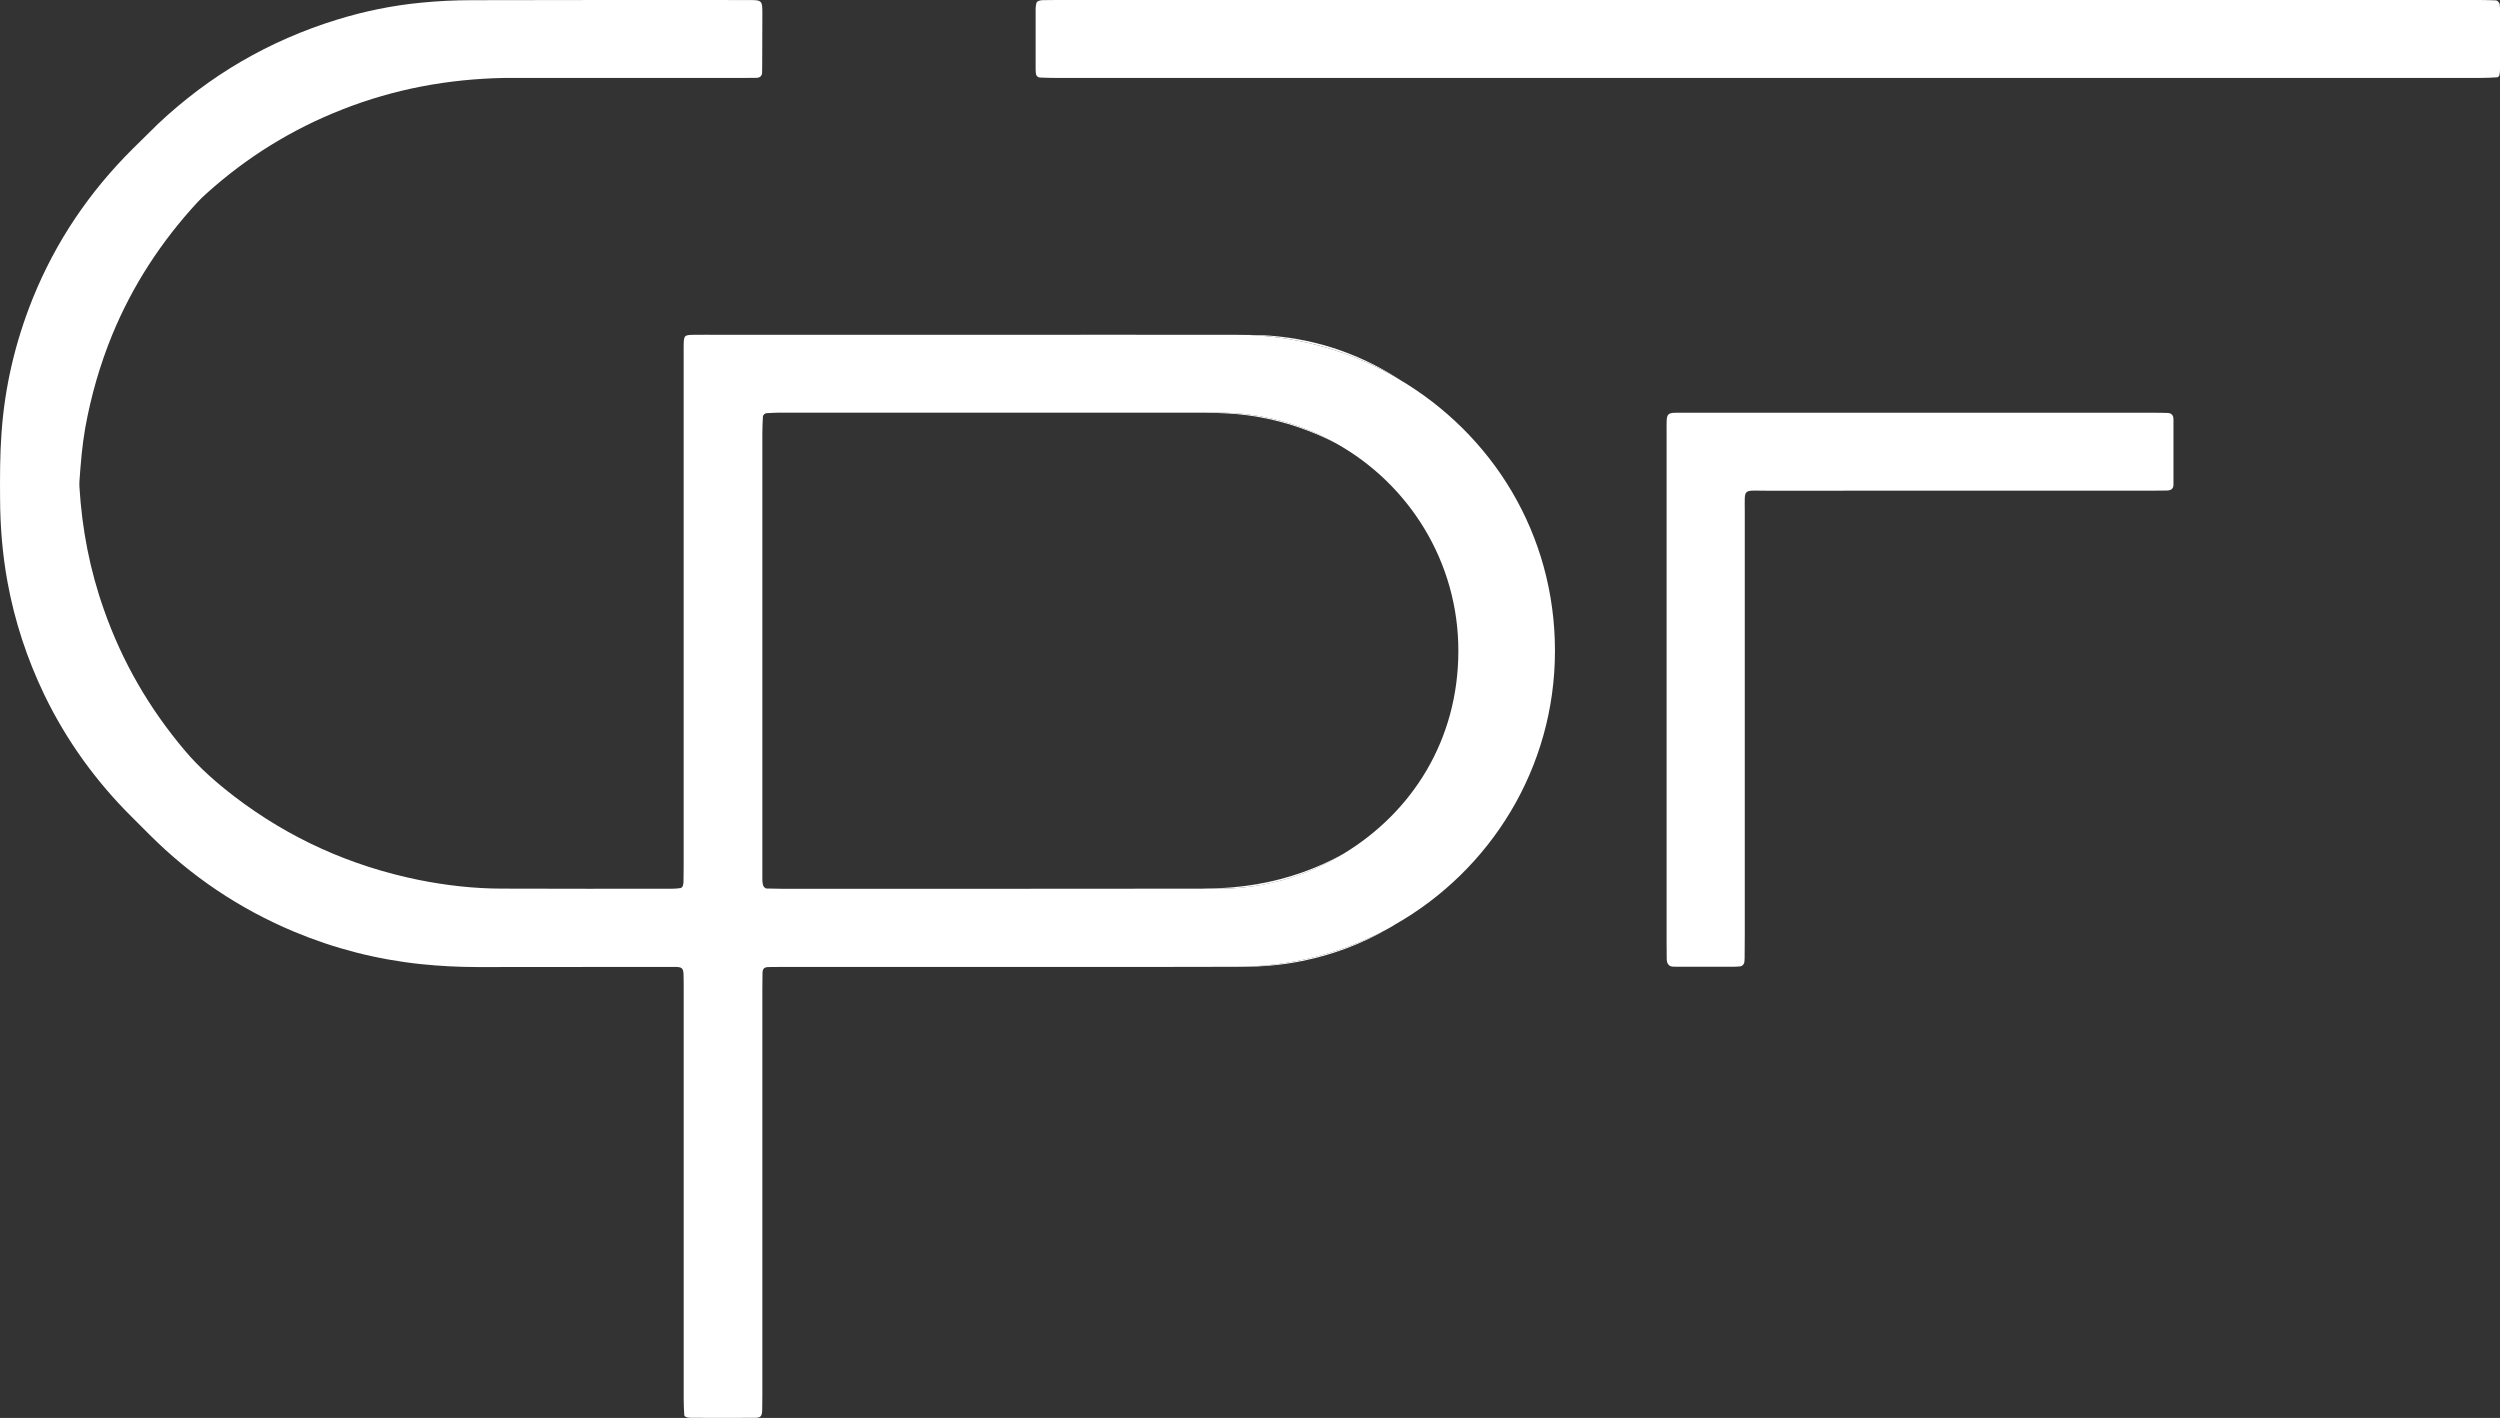 <svg width="67" height="38" viewBox="0 0 67 38" fill="none" xmlns="http://www.w3.org/2000/svg">
<rect x="0" y="0" width="67" height="38" fill="#333333" stroke="none"/>
<path d="M33.126 25.908H33.342C33.867 25.908 34.388 25.859 34.899 25.755C35.726 25.587 36.494 25.298 37.2 24.886C35.991 25.538 34.604 25.908 33.126 25.908ZM33.791 8.981C33.682 8.977 33.572 8.977 33.463 8.977C34.929 9.037 36.301 9.457 37.484 10.156C36.361 9.437 35.125 9.041 33.791 8.981ZM33.708 23.692C33.259 23.771 32.813 23.809 32.359 23.812C32.454 23.816 32.551 23.82 32.647 23.82C33.867 23.82 35.009 23.483 35.984 22.895C35.281 23.28 34.525 23.55 33.708 23.692ZM32.647 11.058C32.593 11.058 32.541 11.058 32.488 11.062C32.575 11.066 32.658 11.069 32.741 11.073C33.83 11.11 34.849 11.391 35.802 11.878C34.868 11.357 33.791 11.058 32.646 11.058H32.647Z" fill="white"/>
<path d="M37.482 10.156C36.299 9.455 34.928 9.037 33.461 8.977C33.352 8.977 33.242 8.973 33.128 8.973H33.12C30.841 8.969 28.571 8.973 26.295 8.973H19.236C19.039 8.973 18.843 8.969 18.646 8.973C18.326 8.973 18.326 8.977 18.322 9.294V23.238C18.322 23.369 18.322 23.5 18.318 23.627C18.318 23.665 18.311 23.706 18.299 23.744C18.292 23.766 18.266 23.793 18.242 23.8C18.167 23.811 18.088 23.818 18.012 23.818C16.497 23.818 14.981 23.822 13.462 23.815C12.703 23.815 11.951 23.729 11.207 23.579C9.4 23.209 7.757 22.471 6.294 21.356C5.806 20.981 5.349 20.585 4.952 20.113C4 18.986 3.278 17.74 2.791 16.355C2.409 15.284 2.198 14.184 2.129 13.053C2.126 13 2.126 12.952 2.129 12.899C2.163 12.42 2.201 11.941 2.284 11.47C2.439 10.612 2.677 9.781 3.006 8.977C3.55 7.655 4.318 6.476 5.289 5.424C5.369 5.335 5.452 5.26 5.542 5.178C6.615 4.212 7.829 3.46 9.181 2.931C10.569 2.385 12.012 2.119 13.501 2.089H19.876C20.009 2.089 20.137 2.089 20.269 2.086C20.363 2.086 20.42 2.037 20.424 1.951C20.427 1.876 20.427 1.797 20.427 1.719C20.431 1.281 20.427 0.839 20.431 0.397C20.431 -0.006 20.435 0.001 20.011 0.001C17.907 0.001 14.762 -0.003 12.657 0.005C12.2 0.005 11.739 0.027 11.285 0.072C10.514 0.147 9.762 0.3 9.025 0.529C7.208 1.09 5.613 2.022 4.234 3.321C4.007 3.538 3.792 3.763 3.569 3.976C2.397 5.137 1.494 6.473 0.878 7.997C0.41 9.161 0.127 10.359 0.04 11.613C-0.002 12.197 -0.002 12.777 0.002 13.358C0.005 14.114 0.066 14.858 0.202 15.604C0.395 16.656 0.727 17.659 1.188 18.621C1.781 19.846 2.568 20.938 3.539 21.901L4.007 22.369C5.126 23.488 6.414 24.353 7.873 24.966C8.966 25.423 10.103 25.715 11.278 25.838C11.785 25.891 12.295 25.917 12.809 25.917C14.453 25.913 16.101 25.913 17.748 25.913H18.104C18.277 25.917 18.312 25.95 18.319 26.112C18.323 26.243 18.323 26.371 18.323 26.501V37.495C18.323 37.637 18.33 37.779 18.338 37.922C18.338 37.944 18.368 37.971 18.391 37.978C18.424 37.989 18.463 37.997 18.5 37.997C19.078 37.997 19.653 38.004 20.231 37.997C20.389 37.997 20.424 37.955 20.427 37.783C20.431 37.652 20.431 37.525 20.431 37.391V26.516C20.431 26.373 20.431 26.231 20.435 26.085C20.435 25.961 20.481 25.921 20.593 25.917C20.737 25.913 20.881 25.913 21.028 25.913H31.417C31.988 25.91 32.558 25.913 33.125 25.91C34.603 25.91 35.99 25.539 37.199 24.888C37.264 24.854 37.324 24.82 37.384 24.779C39.946 23.323 41.673 20.583 41.673 17.442C41.673 14.301 39.991 11.633 37.483 10.158L37.482 10.156ZM36 22.883C36 22.883 35.989 22.891 35.982 22.894C35.007 23.482 33.865 23.819 32.645 23.819C32.55 23.819 32.453 23.816 32.357 23.812C32.312 23.816 32.271 23.816 32.225 23.816C30.649 23.816 29.077 23.816 27.504 23.819H20.937C20.804 23.819 20.677 23.816 20.544 23.812C20.498 23.808 20.45 23.752 20.446 23.707C20.439 23.666 20.431 23.629 20.431 23.591V11.594C20.431 11.451 20.439 11.309 20.446 11.167C20.446 11.121 20.499 11.073 20.552 11.073C20.653 11.07 20.756 11.059 20.865 11.059H32.229C32.315 11.059 32.398 11.059 32.481 11.062H32.485C32.538 11.059 32.591 11.059 32.644 11.059C33.788 11.059 34.866 11.358 35.8 11.878C37.761 12.971 39.084 15.053 39.084 17.441C39.084 19.83 37.851 21.765 36 22.884V22.883Z" fill="white"/>
<path d="M51.358 2.088C56.405 2.088 61.452 2.088 66.498 2.088C66.642 2.088 66.786 2.081 66.928 2.071C66.948 2.07 66.977 2.04 66.983 2.018C66.995 1.968 67 1.916 67 1.865C67.001 1.321 67 0.777 67 0.233C67 0.194 66.995 0.155 66.992 0.117C66.989 0.075 66.932 0.013 66.892 0.011C66.748 0.006 66.605 0 66.461 0C53.739 0 41.018 0 28.296 0C28.178 0 28.061 3.61001e-06 27.943 0.004C27.905 0.005 27.865 0.012 27.83 0.026C27.808 0.034 27.783 0.056 27.777 0.078C27.764 0.127 27.755 0.179 27.755 0.23C27.753 0.774 27.754 1.318 27.755 1.862C27.755 1.901 27.76 1.94 27.763 1.978C27.767 2.027 27.815 2.076 27.864 2.078C28.021 2.084 28.178 2.089 28.334 2.089C34.688 2.089 41.043 2.089 47.397 2.089C48.718 2.089 50.038 2.089 51.359 2.089L51.358 2.088Z" fill="white"/>
<path d="M44.666 25.351C44.666 25.468 44.666 25.584 44.668 25.701C44.669 25.738 44.673 25.78 44.69 25.813C44.706 25.845 44.736 25.881 44.767 25.892C44.815 25.909 44.87 25.908 44.922 25.908C45.444 25.909 45.968 25.908 46.49 25.908C46.542 25.908 46.595 25.902 46.646 25.898C46.688 25.894 46.743 25.837 46.747 25.794C46.751 25.755 46.756 25.717 46.756 25.678C46.758 25.459 46.76 25.239 46.76 25.019C46.76 21.42 46.76 17.301 46.76 13.702C46.76 13.076 46.696 13.151 47.332 13.151C50.782 13.149 54.233 13.151 57.682 13.15C57.813 13.15 57.944 13.15 58.074 13.146C58.192 13.143 58.249 13.093 58.249 12.986C58.249 12.404 58.249 11.821 58.249 11.239C58.249 11.124 58.194 11.07 58.084 11.067C57.967 11.062 57.849 11.062 57.732 11.062C53.55 11.062 49.367 11.061 45.186 11.062C44.62 11.062 44.666 11.011 44.665 11.591C44.665 13.804 44.665 16.538 44.665 18.752C44.665 20.952 44.665 23.152 44.665 25.352L44.666 25.351Z" fill="white"/>
</svg>
